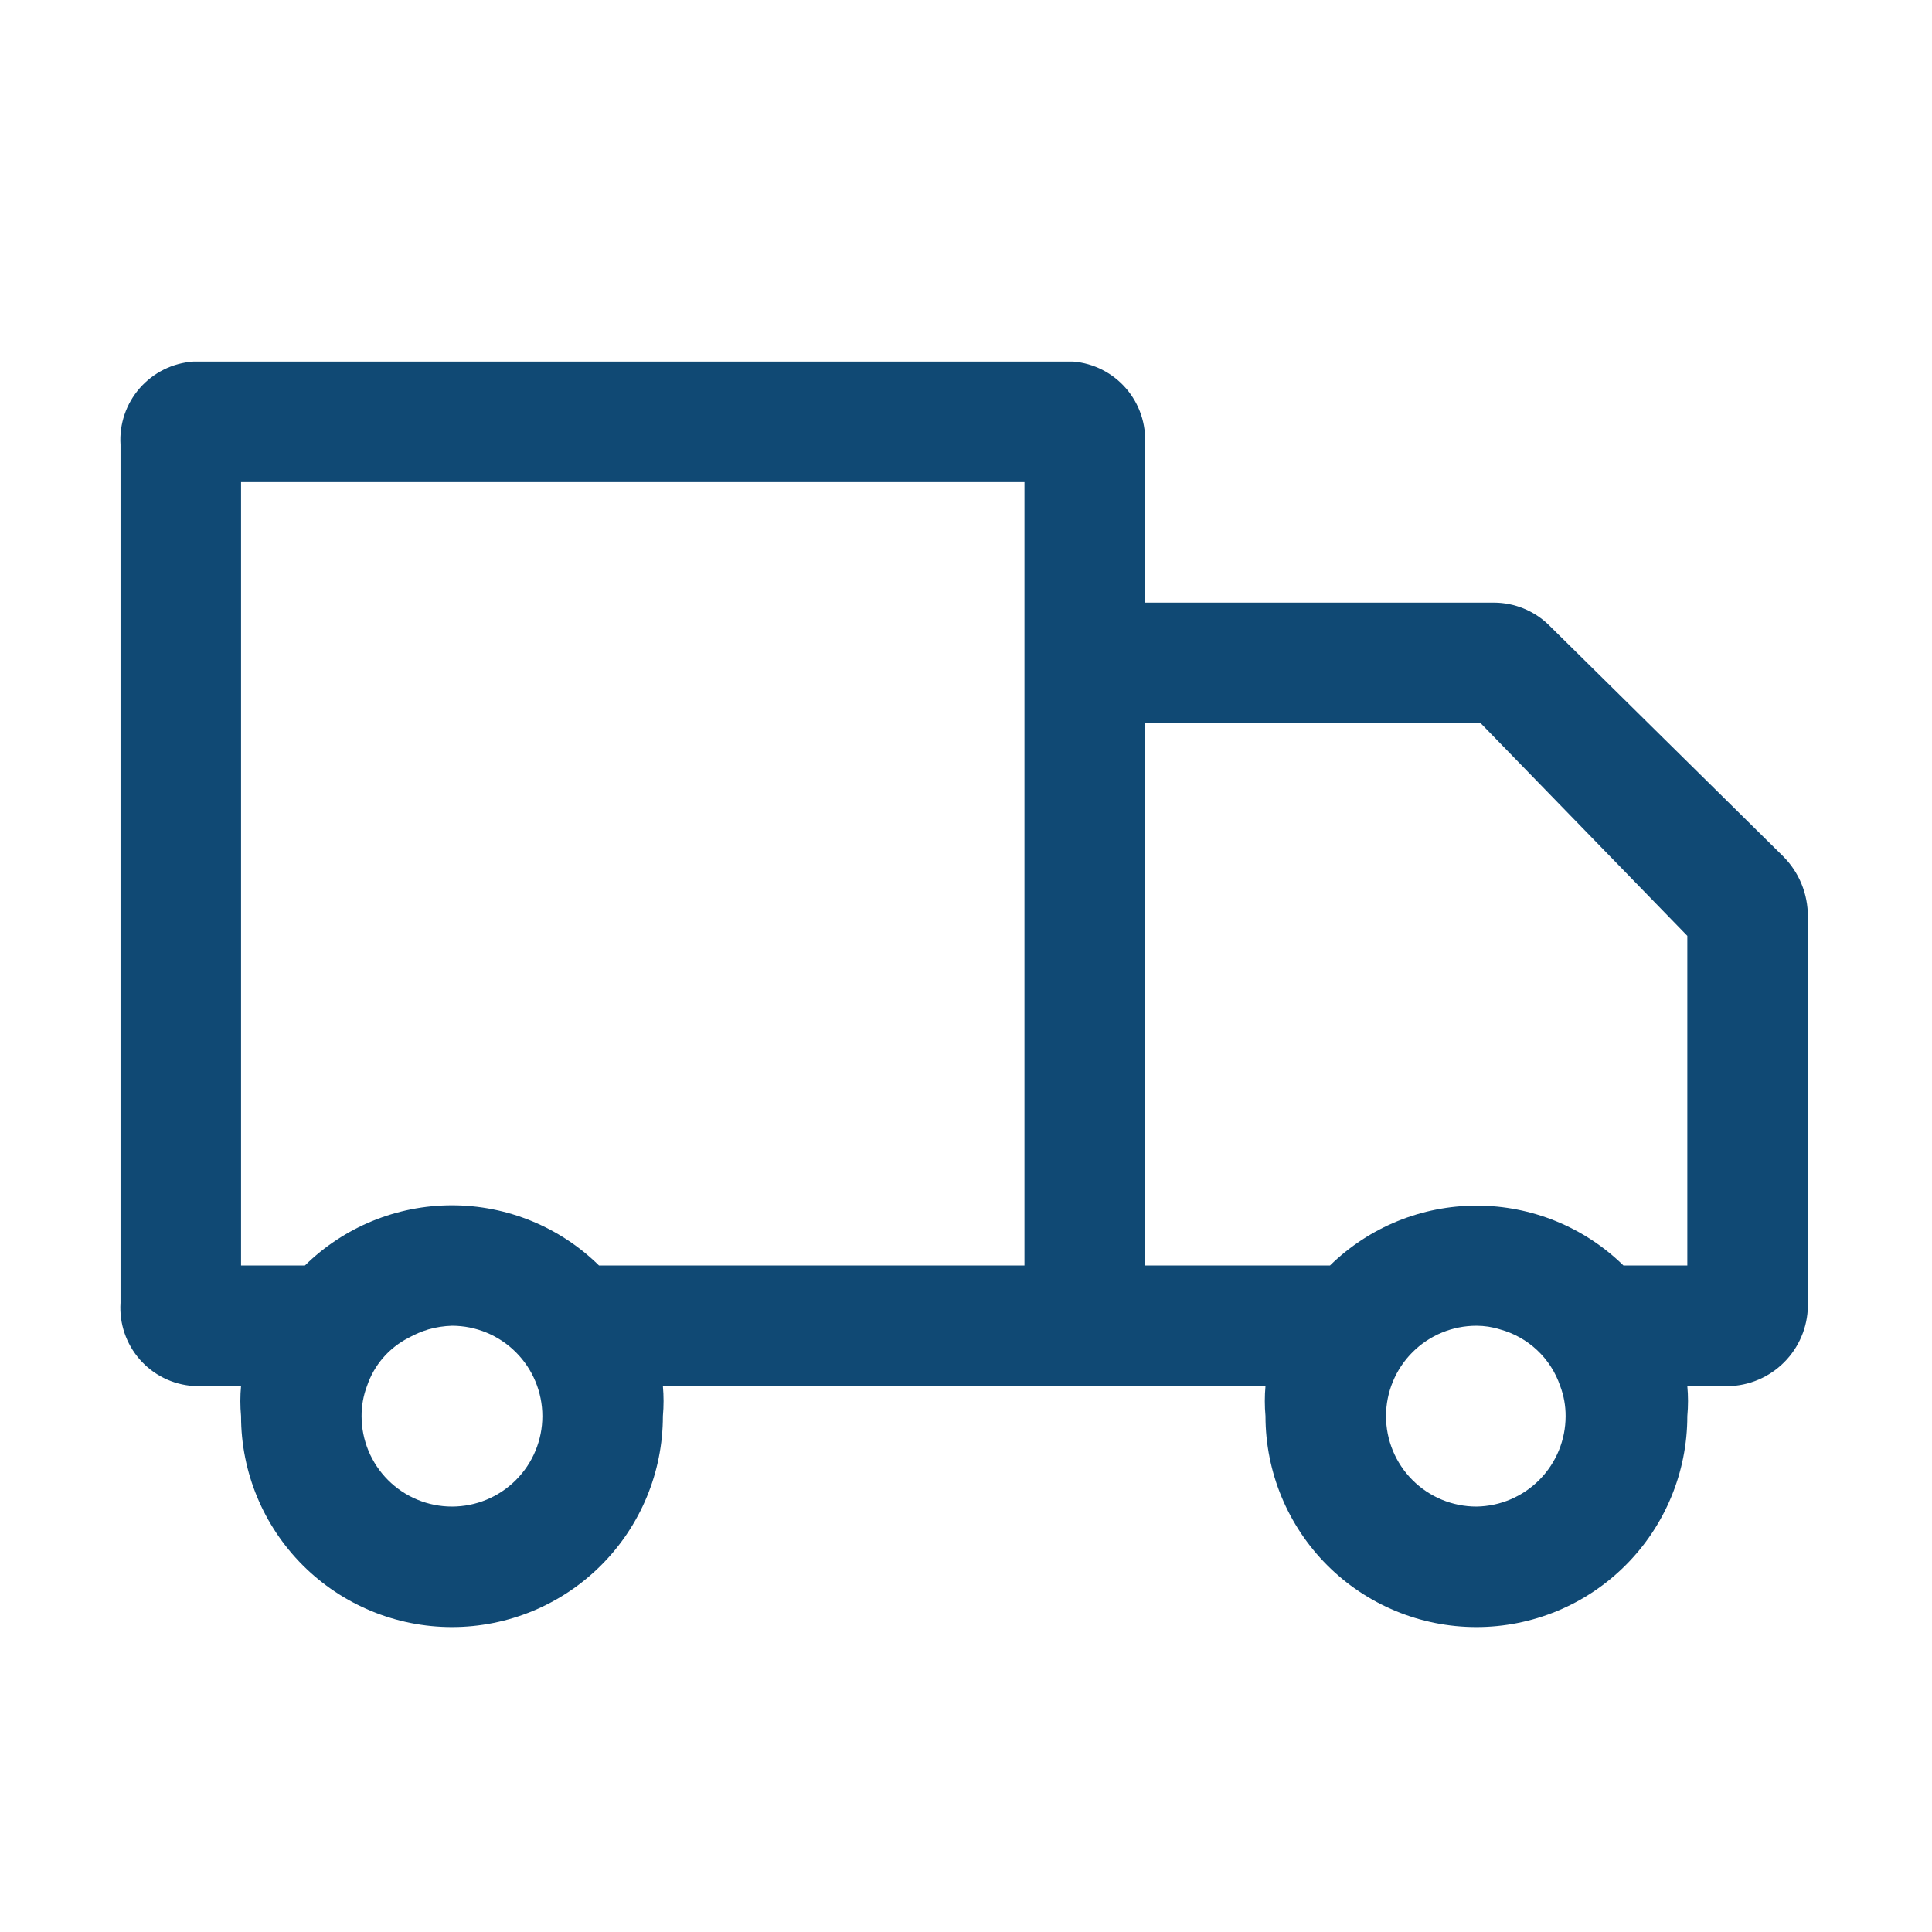 <svg width="73" height="73" viewBox="0 0 73 73" fill="none" xmlns="http://www.w3.org/2000/svg">
<path d="M67.376 32.356L58.495 23.59C57.948 23.07 57.224 22.777 56.469 22.77H43.263V16.804C43.313 16.03 43.057 15.267 42.55 14.679C42.044 14.091 41.326 13.726 40.553 13.662H7.309C6.527 13.714 5.799 14.075 5.282 14.664C4.766 15.253 4.504 16.022 4.554 16.804V49.228C4.504 50.01 4.766 50.78 5.282 51.369C5.799 51.958 6.527 52.318 7.309 52.37H9.108C9.073 52.749 9.073 53.13 9.108 53.509C9.108 55.623 9.947 57.65 11.442 59.144C12.937 60.639 14.964 61.478 17.077 61.478C19.191 61.478 21.218 60.639 22.712 59.144C24.207 57.65 25.047 55.623 25.047 53.509C25.081 53.13 25.081 52.749 25.047 52.37H47.816C47.782 52.749 47.782 53.13 47.816 53.509C47.816 55.623 48.656 57.65 50.151 59.144C51.645 60.639 53.672 61.478 55.786 61.478C57.9 61.478 59.927 60.639 61.421 59.144C62.916 57.65 63.755 55.623 63.755 53.509C63.79 53.13 63.79 52.749 63.755 52.37H65.44C66.236 52.318 66.979 51.958 67.514 51.368C68.05 50.777 68.335 50.002 68.309 49.206V34.633C68.312 34.21 68.231 33.791 68.071 33.401C67.911 33.01 67.674 32.655 67.376 32.356V32.356ZM17.077 56.925C16.171 56.925 15.303 56.565 14.662 55.924C14.022 55.284 13.662 54.415 13.662 53.509C13.66 53.12 13.729 52.734 13.867 52.37C14.132 51.581 14.696 50.928 15.438 50.549C15.676 50.416 15.928 50.309 16.189 50.23V50.23C16.478 50.148 16.777 50.102 17.077 50.093C17.983 50.093 18.852 50.453 19.492 51.094C20.133 51.734 20.493 52.603 20.493 53.509C20.493 54.415 20.133 55.284 19.492 55.924C18.852 56.565 17.983 56.925 17.077 56.925V56.925ZM38.709 25.935V47.816H22.633C21.151 46.359 19.156 45.542 17.077 45.542C14.999 45.542 13.004 46.359 11.521 47.816H9.108V18.216H38.709V25.935ZM55.786 56.925C54.88 56.925 54.011 56.565 53.371 55.924C52.73 55.284 52.37 54.415 52.37 53.509C52.37 52.603 52.73 51.734 53.371 51.094C54.011 50.453 54.88 50.093 55.786 50.093C56.087 50.093 56.387 50.139 56.674 50.23C57.2 50.373 57.682 50.643 58.08 51.016C58.477 51.389 58.776 51.854 58.951 52.37C59.089 52.734 59.158 53.12 59.156 53.509C59.156 54.407 58.802 55.269 58.172 55.908C57.541 56.547 56.684 56.913 55.786 56.925V56.925ZM63.755 47.816H61.342C59.861 46.366 57.87 45.554 55.797 45.554C53.724 45.554 51.734 46.366 50.253 47.816H43.263V27.324H55.945L63.755 35.361V47.816Z" fill="#104974"/>
</svg>
